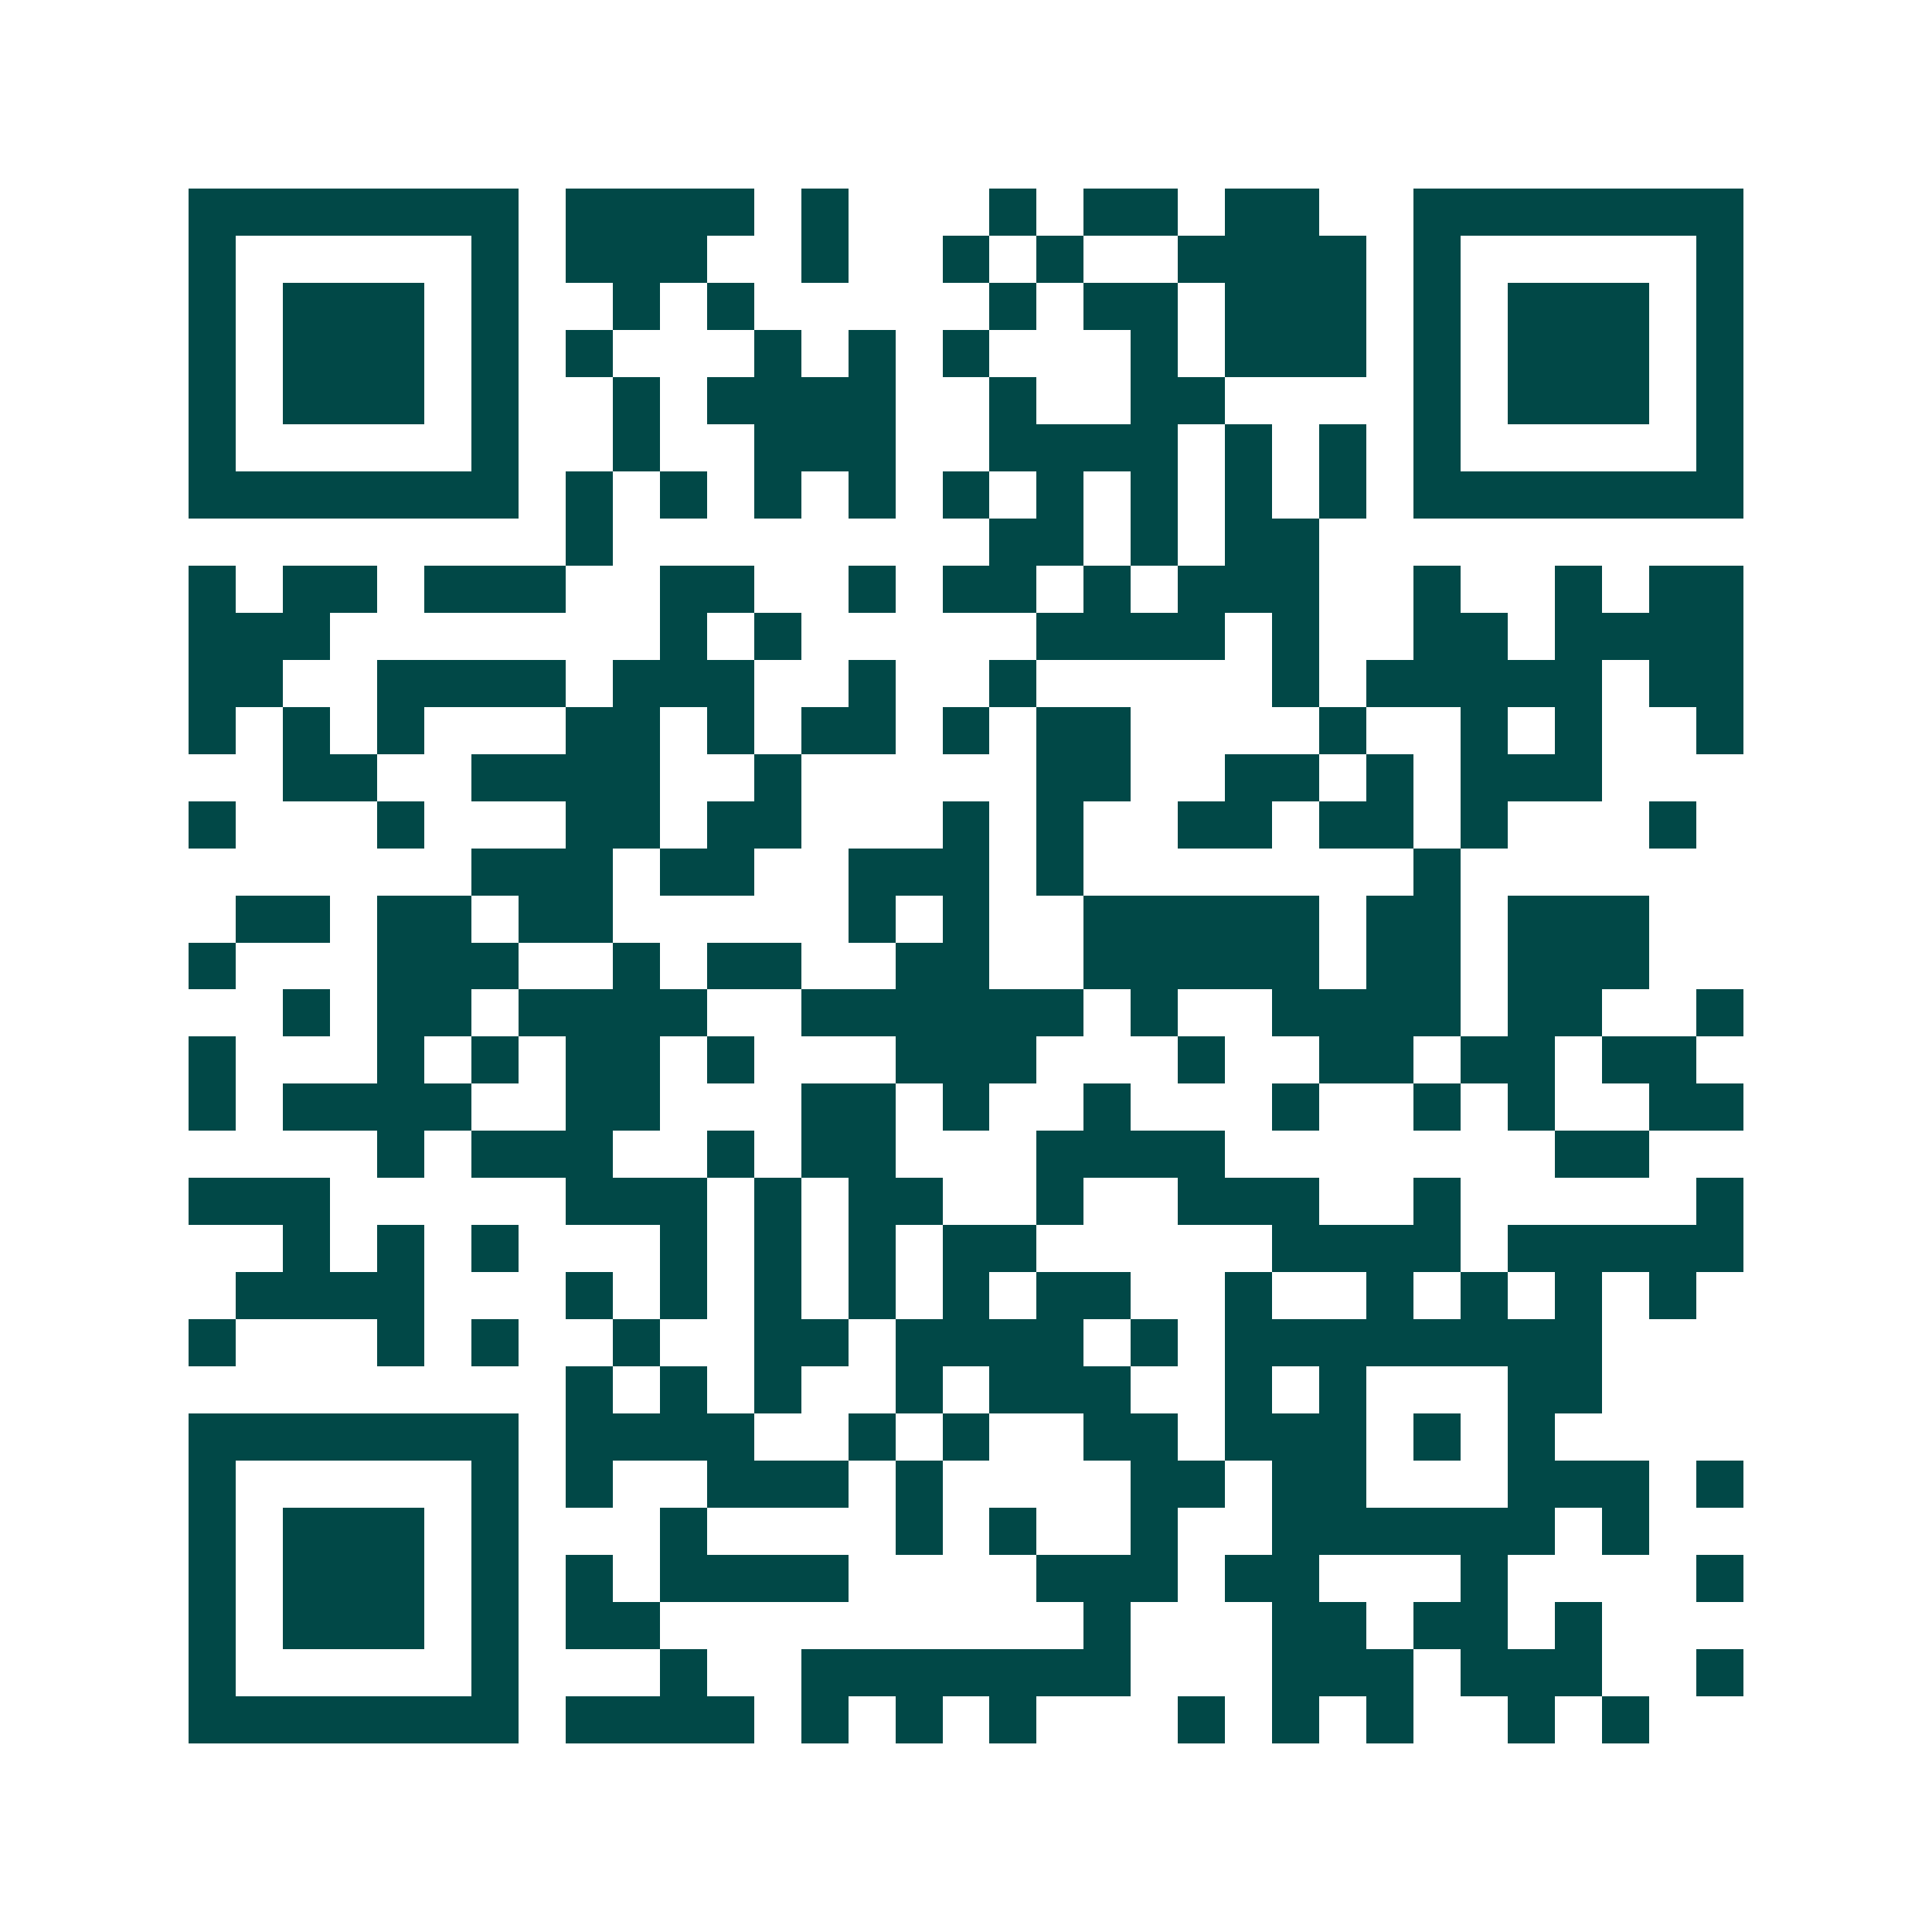 <svg xmlns="http://www.w3.org/2000/svg" width="200" height="200" viewBox="0 0 41 41" shape-rendering="crispEdges"><path fill="#ffffff" d="M0 0h41v41H0z"/><path stroke="#014847" d="M4 4.5h7m1 0h4m1 0h1m3 0h1m1 0h2m1 0h2m2 0h7M4 5.5h1m5 0h1m1 0h3m2 0h1m2 0h1m1 0h1m2 0h4m1 0h1m5 0h1M4 6.5h1m1 0h3m1 0h1m2 0h1m1 0h1m5 0h1m1 0h2m1 0h3m1 0h1m1 0h3m1 0h1M4 7.5h1m1 0h3m1 0h1m1 0h1m3 0h1m1 0h1m1 0h1m3 0h1m1 0h3m1 0h1m1 0h3m1 0h1M4 8.5h1m1 0h3m1 0h1m2 0h1m1 0h4m2 0h1m2 0h2m4 0h1m1 0h3m1 0h1M4 9.5h1m5 0h1m2 0h1m2 0h3m2 0h4m1 0h1m1 0h1m1 0h1m5 0h1M4 10.5h7m1 0h1m1 0h1m1 0h1m1 0h1m1 0h1m1 0h1m1 0h1m1 0h1m1 0h1m1 0h7M12 11.5h1m8 0h2m1 0h1m1 0h2M4 12.5h1m1 0h2m1 0h3m2 0h2m2 0h1m1 0h2m1 0h1m1 0h3m2 0h1m2 0h1m1 0h2M4 13.5h3m7 0h1m1 0h1m5 0h4m1 0h1m2 0h2m1 0h4M4 14.5h2m2 0h4m1 0h3m2 0h1m2 0h1m5 0h1m1 0h5m1 0h2M4 15.5h1m1 0h1m1 0h1m3 0h2m1 0h1m1 0h2m1 0h1m1 0h2m4 0h1m2 0h1m1 0h1m2 0h1M6 16.5h2m2 0h4m2 0h1m5 0h2m2 0h2m1 0h1m1 0h3M4 17.5h1m3 0h1m3 0h2m1 0h2m3 0h1m1 0h1m2 0h2m1 0h2m1 0h1m3 0h1M10 18.5h3m1 0h2m2 0h3m1 0h1m7 0h1M5 19.5h2m1 0h2m1 0h2m5 0h1m1 0h1m2 0h5m1 0h2m1 0h3M4 20.5h1m3 0h3m2 0h1m1 0h2m2 0h2m2 0h5m1 0h2m1 0h3M6 21.5h1m1 0h2m1 0h4m2 0h6m1 0h1m2 0h4m1 0h2m2 0h1M4 22.5h1m3 0h1m1 0h1m1 0h2m1 0h1m3 0h3m3 0h1m2 0h2m1 0h2m1 0h2M4 23.5h1m1 0h4m2 0h2m3 0h2m1 0h1m2 0h1m3 0h1m2 0h1m1 0h1m2 0h2M8 24.5h1m1 0h3m2 0h1m1 0h2m3 0h4m7 0h2M4 25.5h3m5 0h3m1 0h1m1 0h2m2 0h1m2 0h3m2 0h1m5 0h1M6 26.5h1m1 0h1m1 0h1m3 0h1m1 0h1m1 0h1m1 0h2m5 0h4m1 0h5M5 27.5h4m3 0h1m1 0h1m1 0h1m1 0h1m1 0h1m1 0h2m2 0h1m2 0h1m1 0h1m1 0h1m1 0h1M4 28.5h1m3 0h1m1 0h1m2 0h1m2 0h2m1 0h4m1 0h1m1 0h8M12 29.5h1m1 0h1m1 0h1m2 0h1m1 0h3m2 0h1m1 0h1m3 0h2M4 30.5h7m1 0h4m2 0h1m1 0h1m2 0h2m1 0h3m1 0h1m1 0h1M4 31.5h1m5 0h1m1 0h1m2 0h3m1 0h1m4 0h2m1 0h2m3 0h3m1 0h1M4 32.5h1m1 0h3m1 0h1m3 0h1m4 0h1m1 0h1m2 0h1m2 0h6m1 0h1M4 33.5h1m1 0h3m1 0h1m1 0h1m1 0h4m4 0h3m1 0h2m3 0h1m4 0h1M4 34.5h1m1 0h3m1 0h1m1 0h2m9 0h1m3 0h2m1 0h2m1 0h1M4 35.5h1m5 0h1m3 0h1m2 0h7m3 0h3m1 0h3m2 0h1M4 36.5h7m1 0h4m1 0h1m1 0h1m1 0h1m3 0h1m1 0h1m1 0h1m2 0h1m1 0h1"/></svg>
